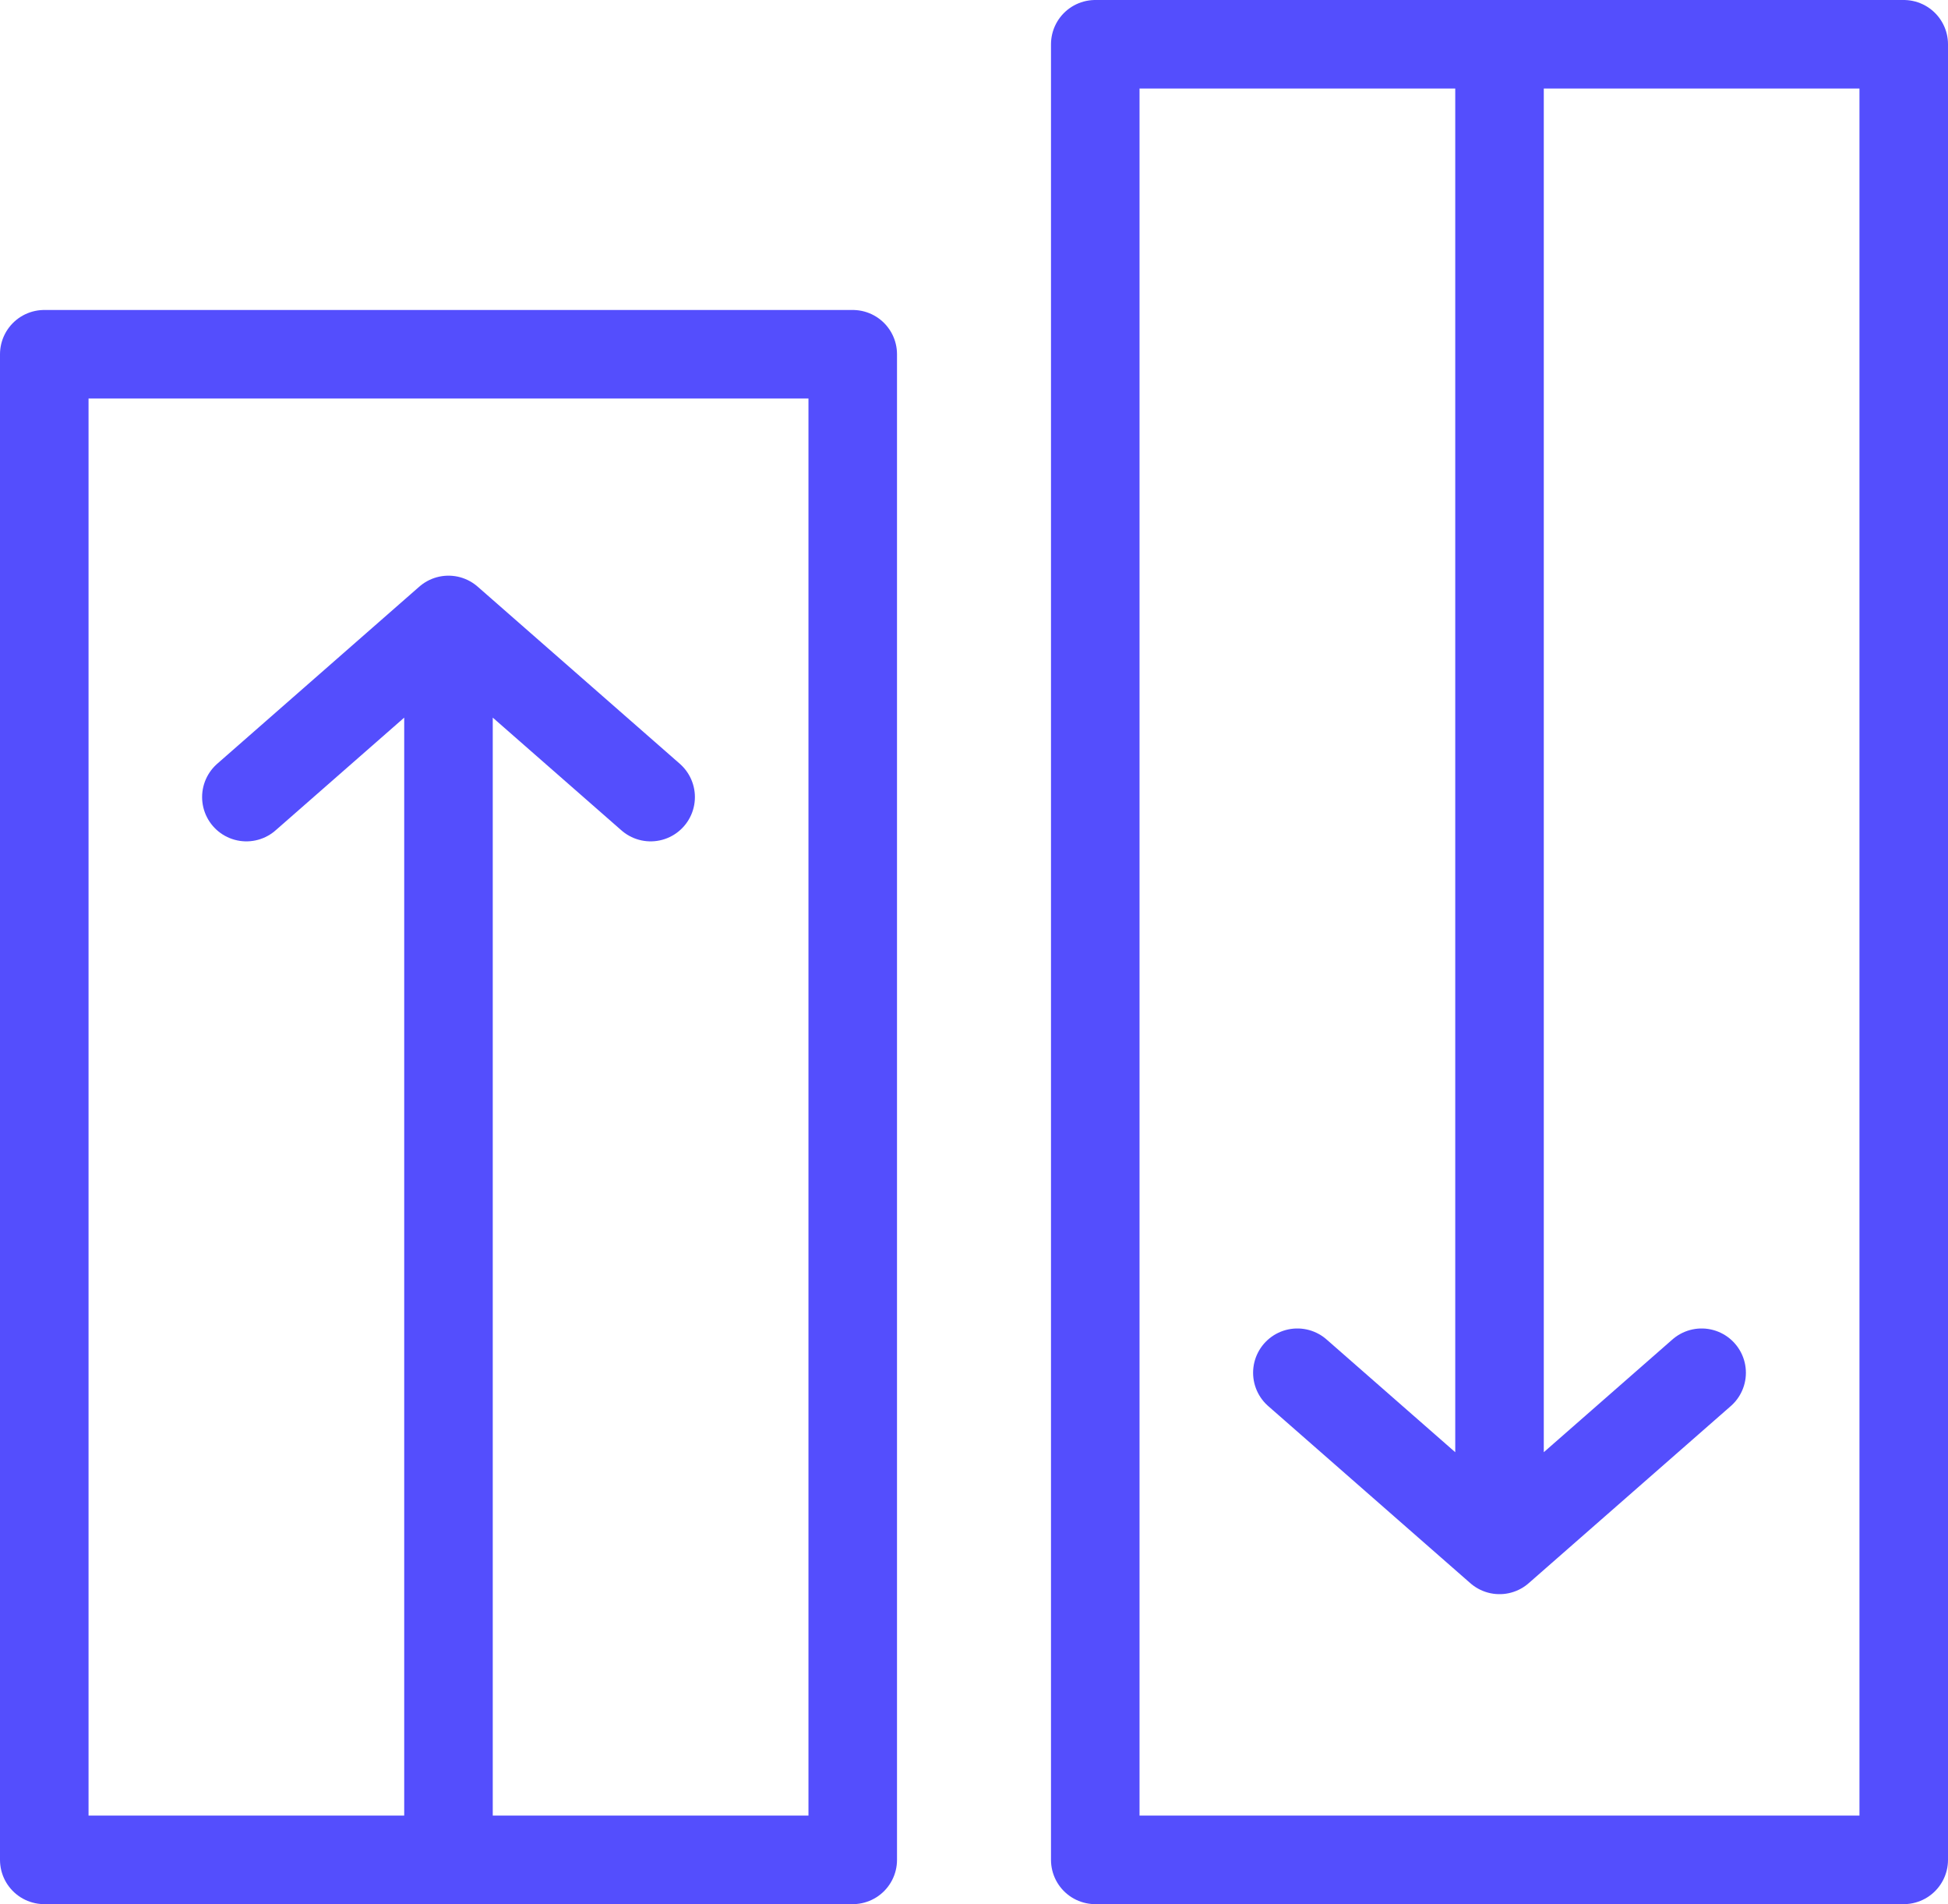 <svg width="44" height="43" viewBox="0 0 44 43" fill="none" xmlns="http://www.w3.org/2000/svg">
<path d="M10.13 14L10.13 41.5M10.13 14L5.565 18M10.13 14L14.696 18M33.87 35V2M33.87 35L29.304 31M33.87 35L38.435 31M1 8H19.261V42H1V8ZM24.739 1H43V42H24.739V1Z" stroke="#544EFD" stroke-width="2" stroke-linecap="round" stroke-linejoin="round"/>
</svg>
